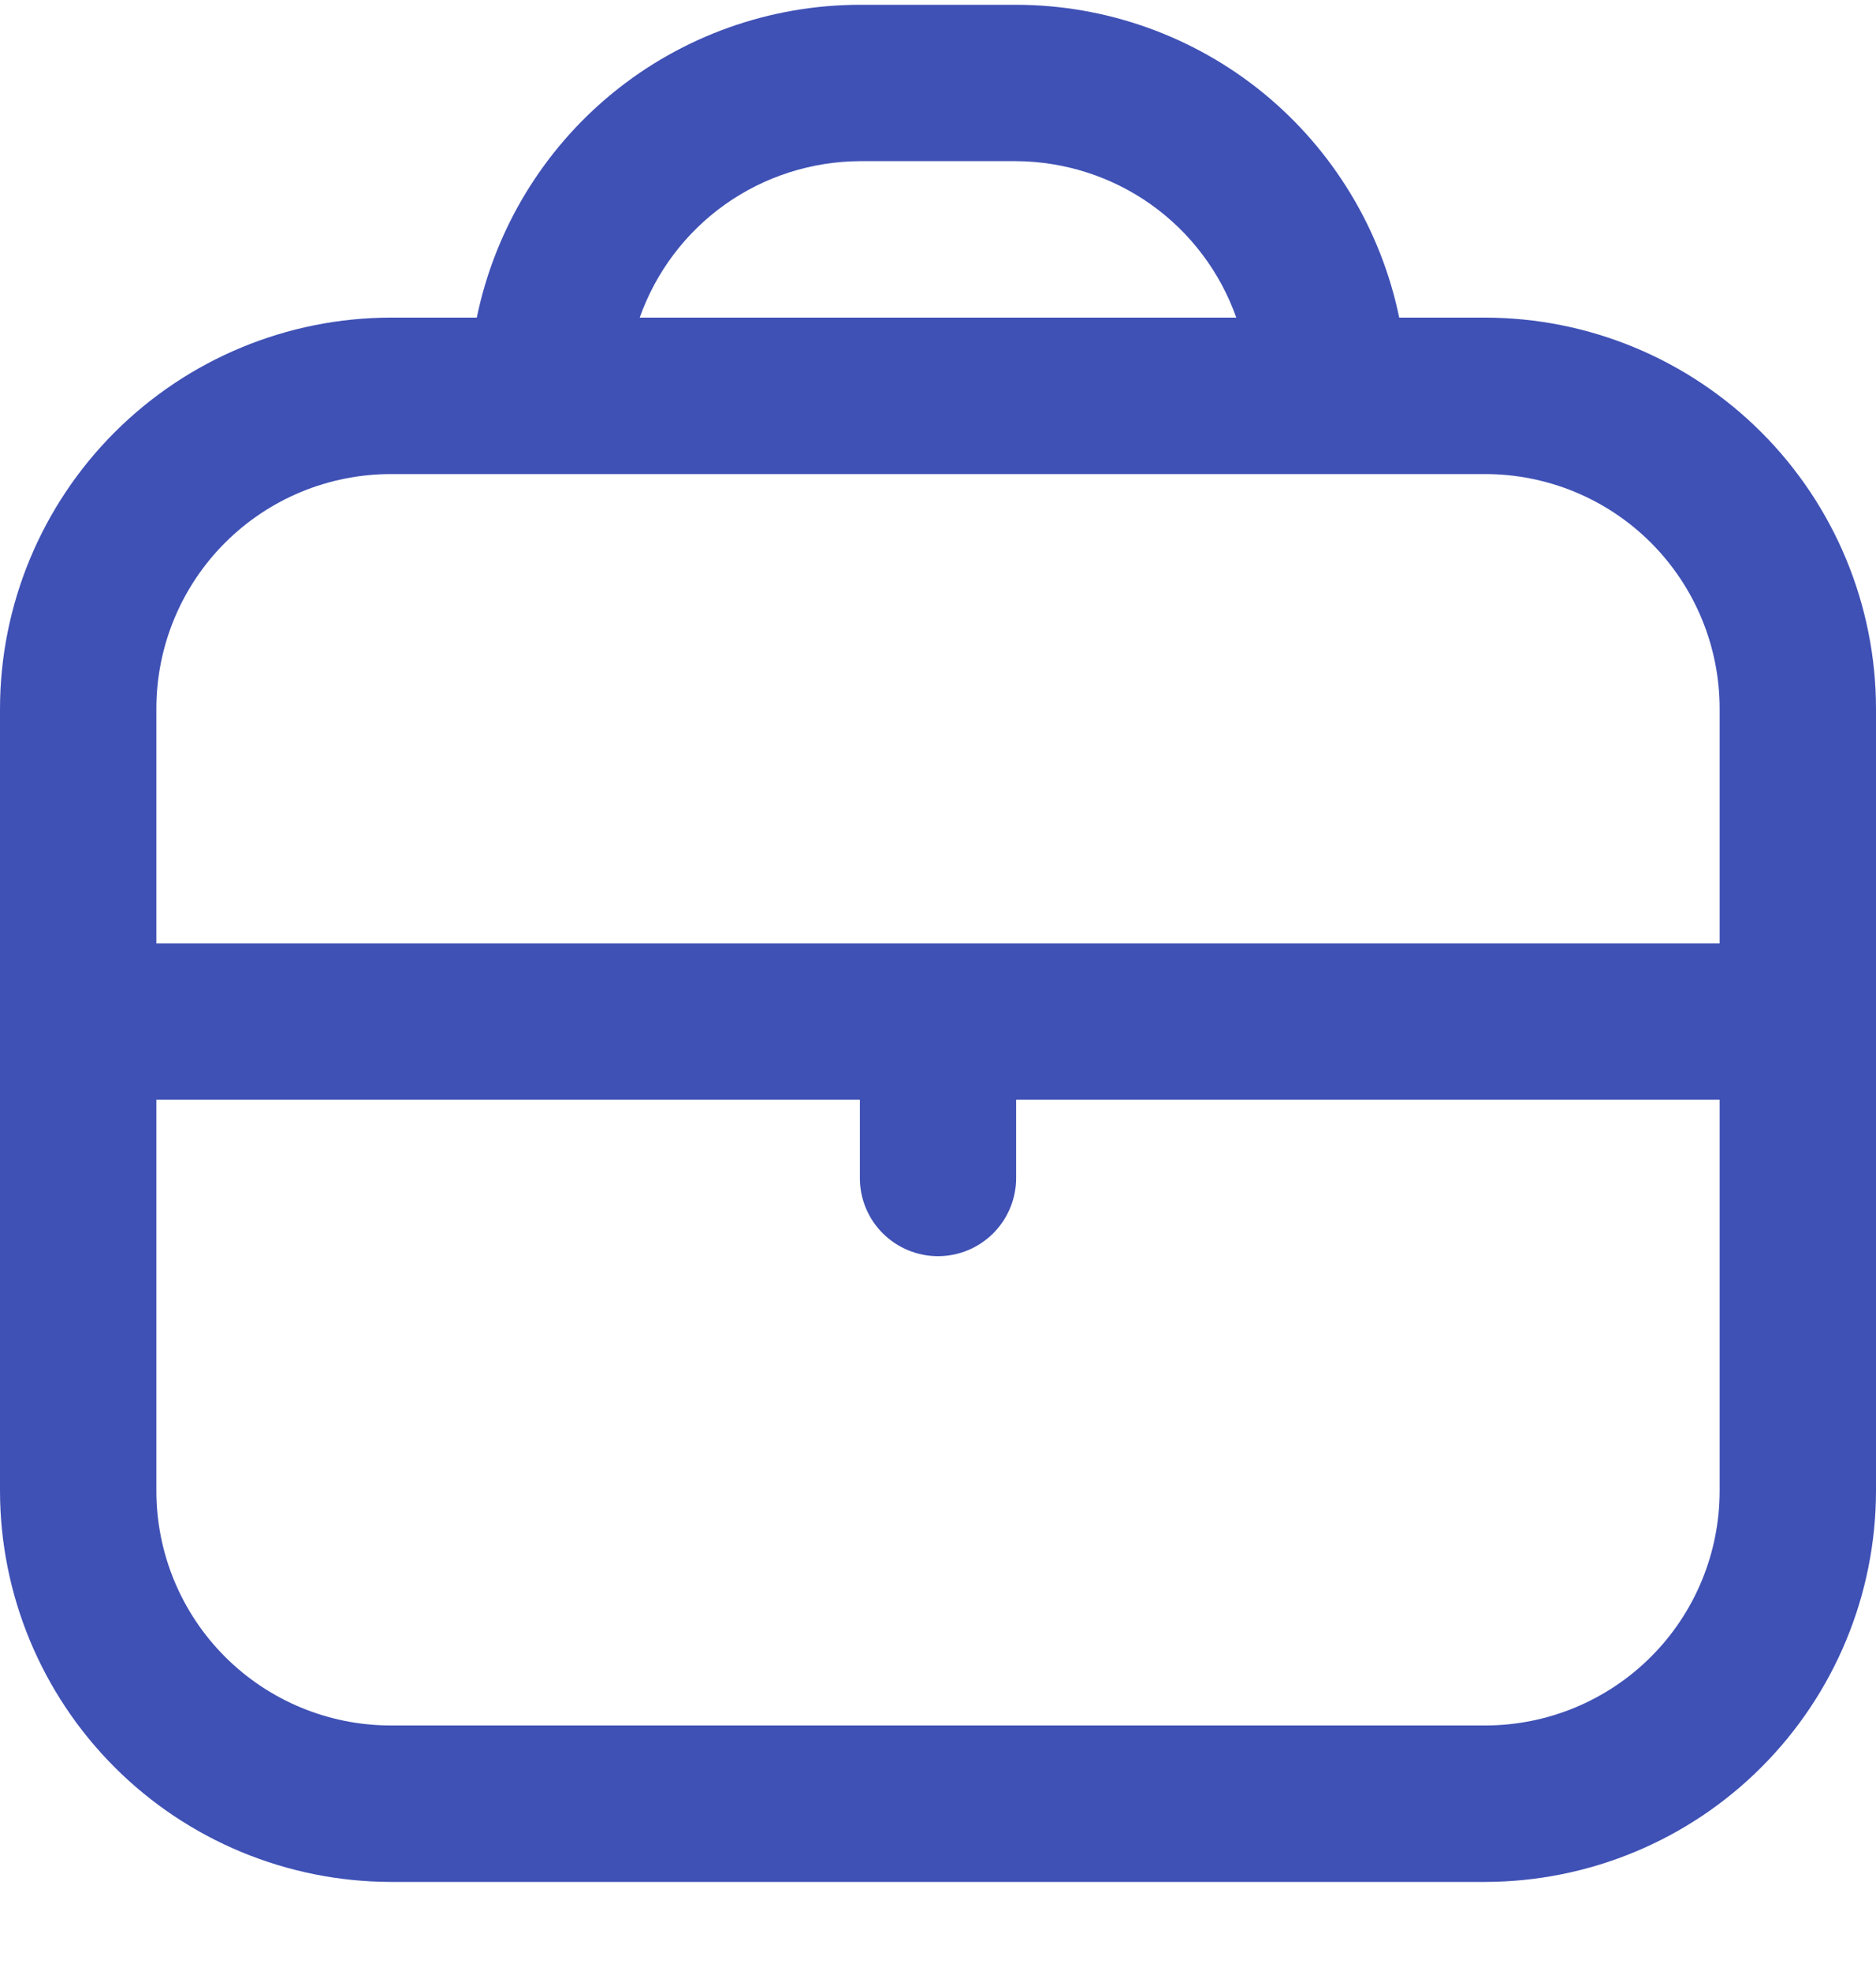 <svg width="20" height="21" viewBox="0 0 20 21" fill="none" xmlns="http://www.w3.org/2000/svg">
<g clip-path="url(#clip0_8400_16353)">
<path d="M15.833 3.384H14.917C14.723 2.444 14.211 1.599 13.468 0.991C12.724 0.384 11.793 0.052 10.833 0.051L9.167 0.051C8.207 0.052 7.276 0.384 6.532 0.991C5.788 1.599 5.277 2.444 5.083 3.384H4.167C3.062 3.385 2.003 3.825 1.222 4.606C0.441 5.387 0.001 6.446 0 7.551L0 15.884C0.001 16.989 0.441 18.048 1.222 18.829C2.003 19.61 3.062 20.049 4.167 20.051H15.833C16.938 20.049 17.997 19.61 18.778 18.829C19.559 18.048 19.999 16.989 20 15.884V7.551C19.999 6.446 19.559 5.387 18.778 4.606C17.997 3.825 16.938 3.385 15.833 3.384ZM9.167 1.717H10.833C11.348 1.72 11.851 1.881 12.271 2.179C12.691 2.478 13.008 2.898 13.18 3.384H6.82C6.992 2.898 7.309 2.478 7.729 2.179C8.149 1.881 8.651 1.72 9.167 1.717ZM4.167 5.051H15.833C16.496 5.051 17.132 5.314 17.601 5.783C18.07 6.252 18.333 6.888 18.333 7.551V10.051H1.667V7.551C1.667 6.888 1.93 6.252 2.399 5.783C2.868 5.314 3.504 5.051 4.167 5.051ZM15.833 18.384H4.167C3.504 18.384 2.868 18.121 2.399 17.652C1.93 17.183 1.667 16.547 1.667 15.884V11.717H9.167V12.551C9.167 12.772 9.254 12.984 9.411 13.14C9.567 13.296 9.779 13.384 10 13.384C10.221 13.384 10.433 13.296 10.589 13.14C10.745 12.984 10.833 12.772 10.833 12.551V11.717H18.333V15.884C18.333 16.547 18.07 17.183 17.601 17.652C17.132 18.121 16.496 18.384 15.833 18.384Z" fill="#3F51B5"/>
</g>
<defs>
<clipPath id="clip0_8400_16353">
<rect width="20" height="20" fill="white" transform="translate(0 0.051)"/>
</clipPath>
</defs>
</svg>
